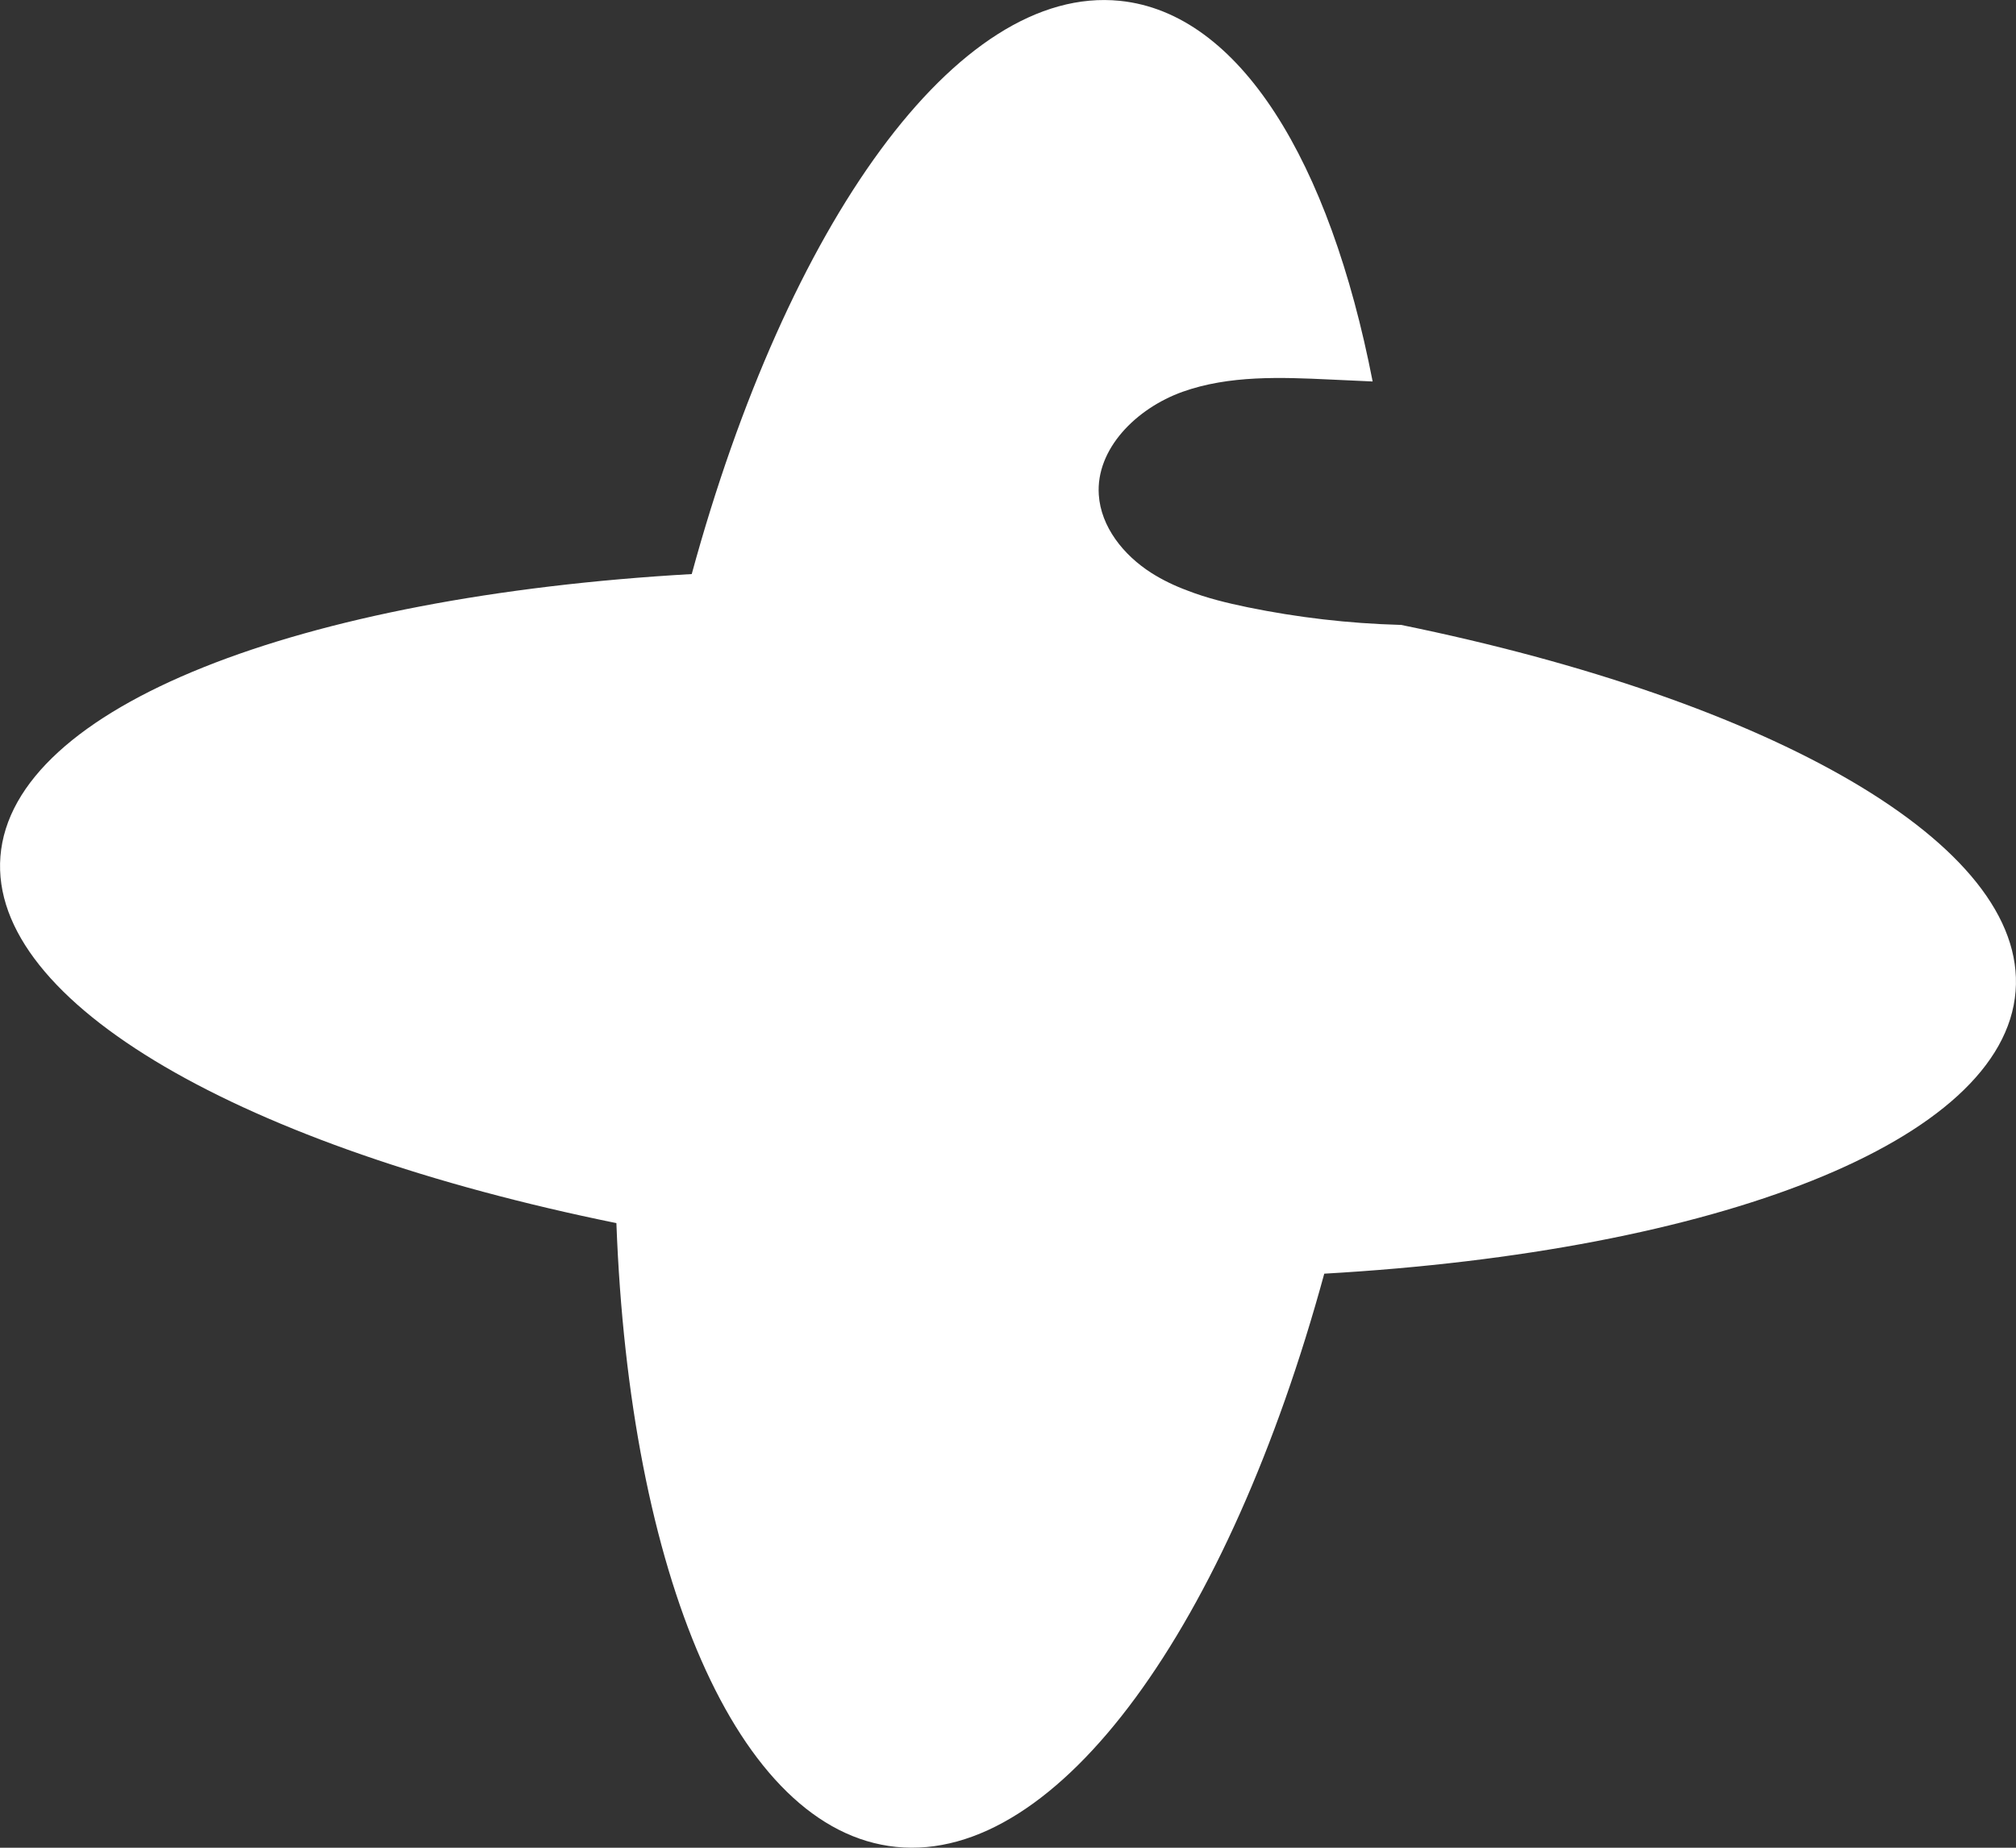 <svg width="24" height="22" viewBox="0 0 24 22" fill="none" xmlns="http://www.w3.org/2000/svg">
<rect x="0" y="0" width="24" height="22" fill="#333333" stroke="none"/>
<path d="M23.995 11.803C23.854 13.594 20.429 14.899 15.765 15.165C14.628 19.333 12.608 22.188 10.667 21.99C8.766 21.795 7.493 18.727 7.338 14.563C2.914 13.662 -0.134 11.951 0.005 10.197C0.147 8.406 3.571 7.101 8.235 6.835C9.372 2.667 11.392 -0.188 13.333 0.01C14.758 0.156 15.83 1.917 16.341 4.542C16.174 4.534 16.007 4.527 15.84 4.519C15.247 4.491 14.633 4.467 14.078 4.665C13.525 4.863 13.044 5.347 13.081 5.892C13.106 6.27 13.371 6.608 13.709 6.823C13.842 6.907 13.986 6.976 14.135 7.031C14.365 7.121 14.609 7.18 14.851 7.23C15.446 7.352 16.052 7.423 16.662 7.44H16.677C21.092 8.341 24.134 10.051 23.995 11.803Z" fill="white"/>
</svg>
